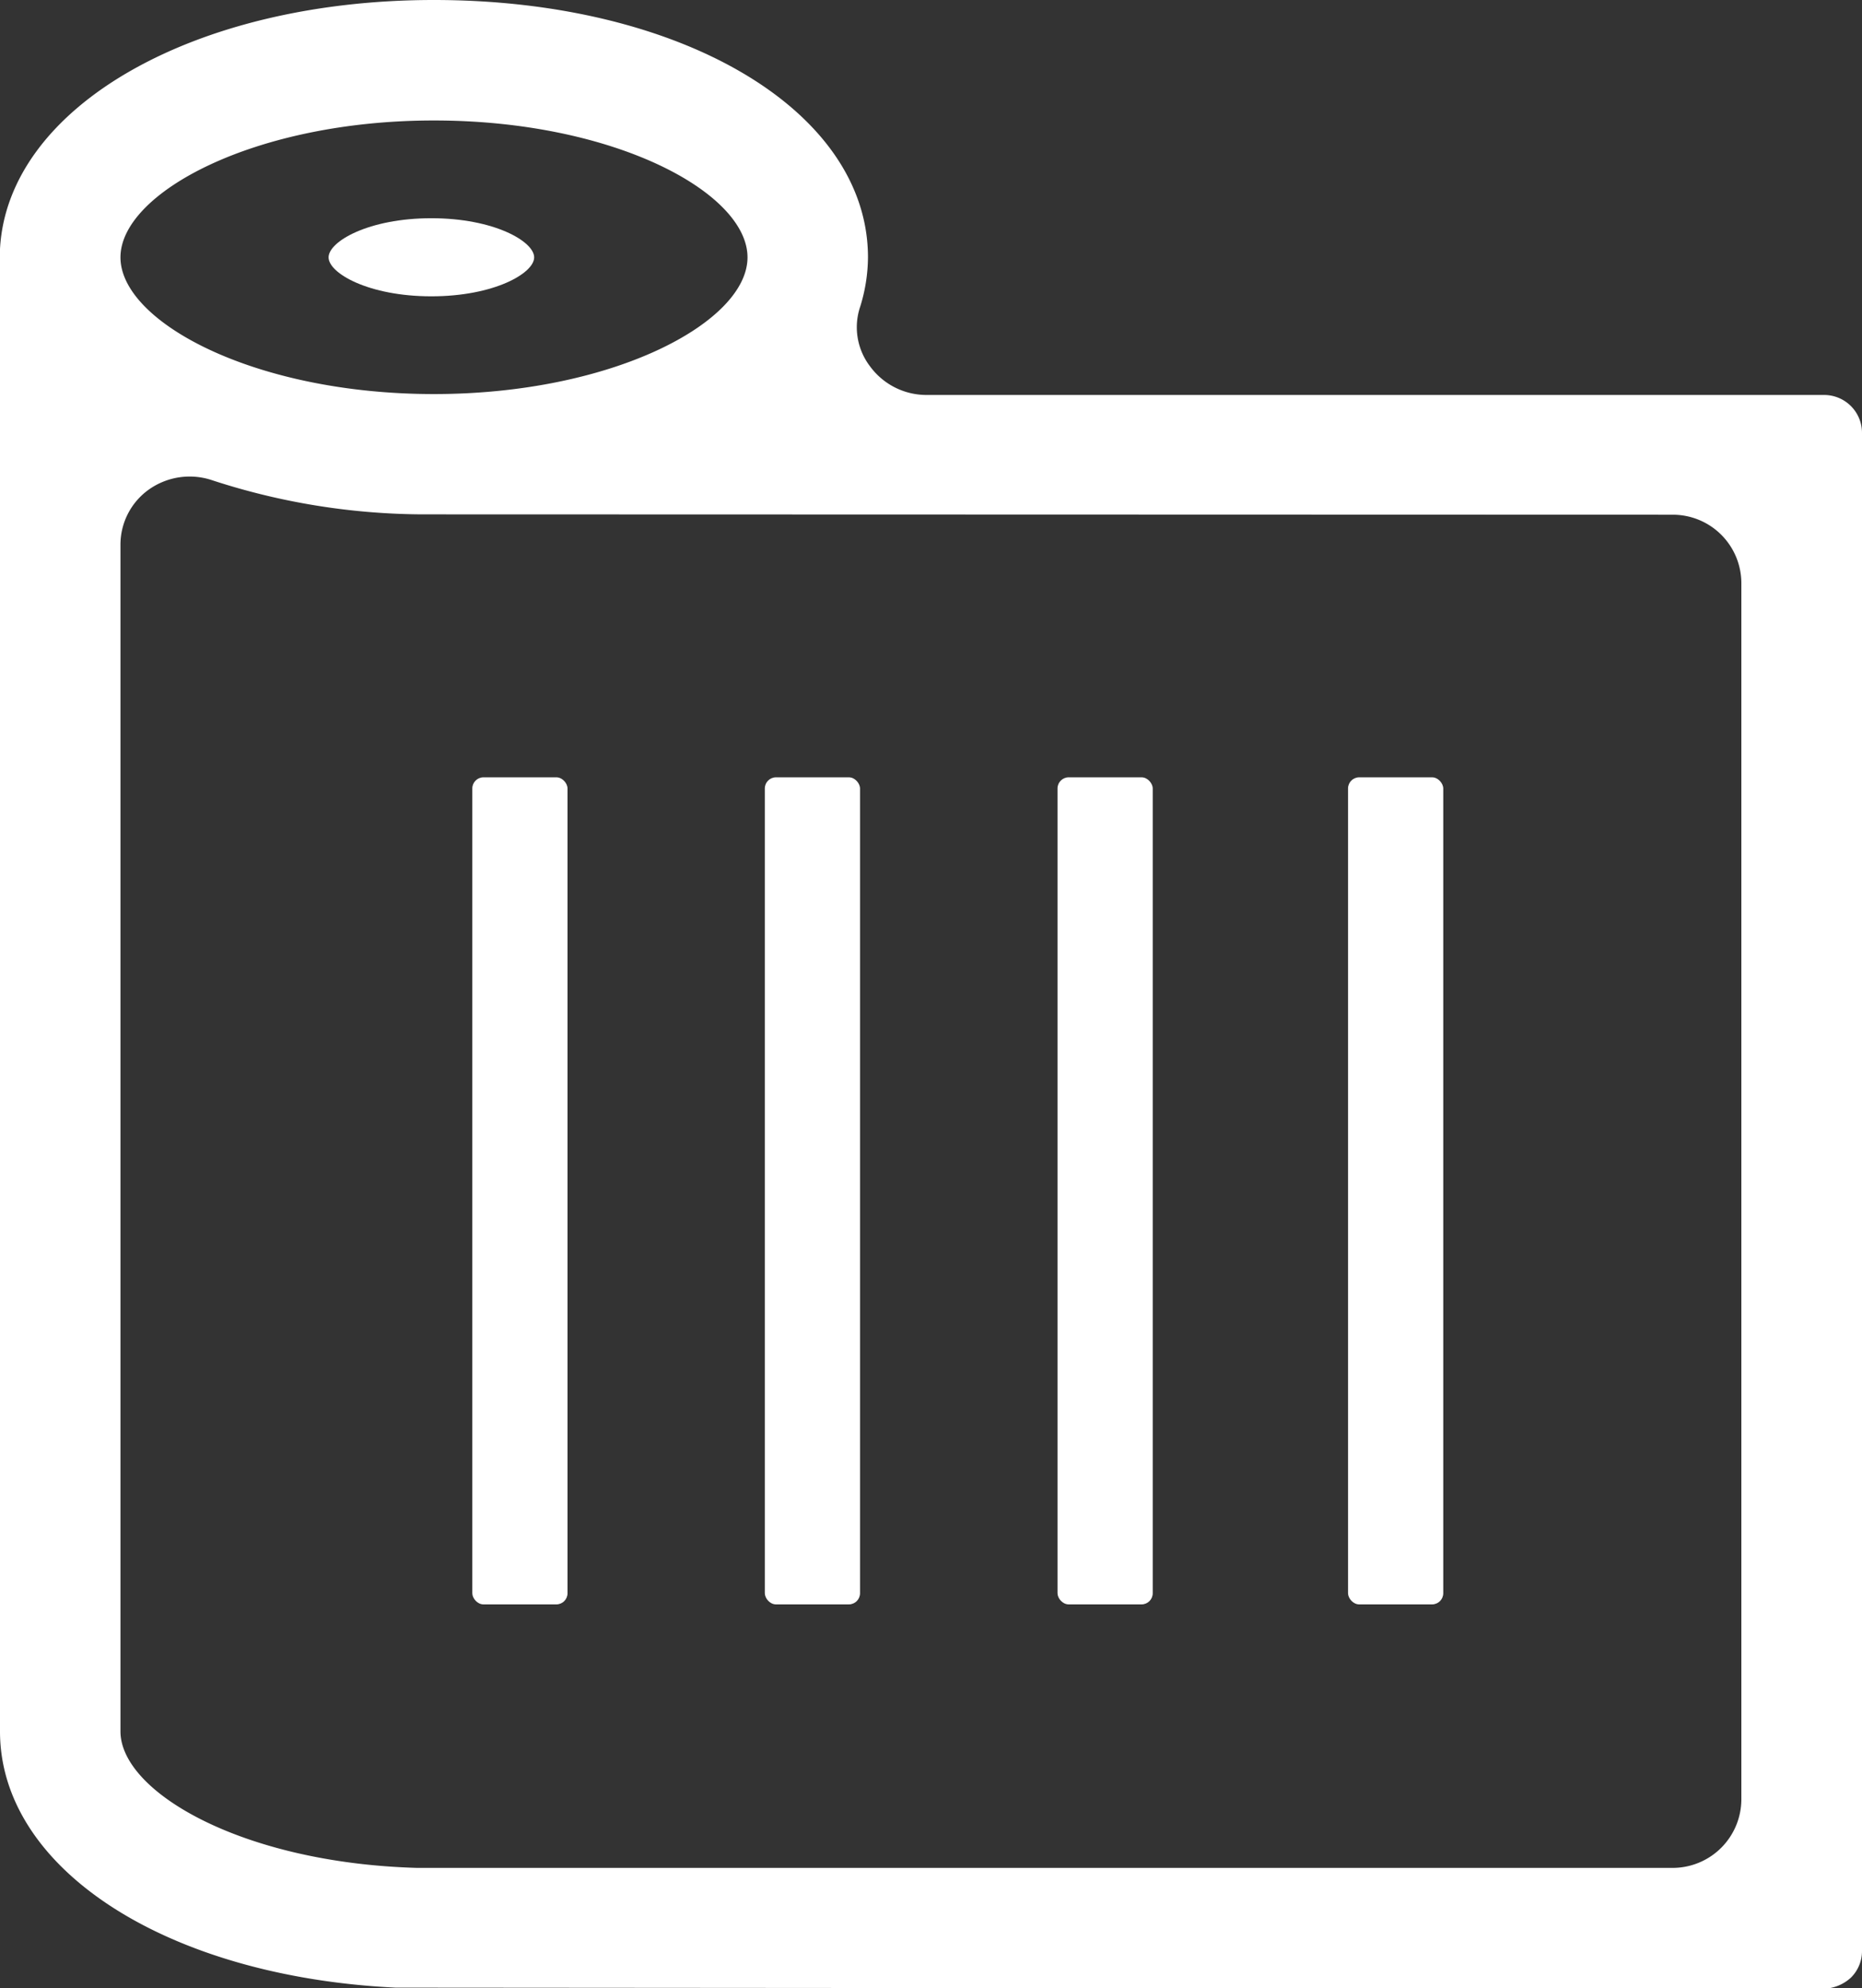<svg xmlns="http://www.w3.org/2000/svg" viewBox="0 0 103.25 110.25"><rect x="0" y="0" width="103.25" height="110.25" fill="#333333" stroke="none"/><defs><style>.cls-1{fill:#fff;}</style></defs><g id="Layer_2" data-name="Layer 2"><g id="Layer_3" data-name="Layer 3"><path class="cls-1" d="M23.92,16.43c3.48,0,5.7-1.28,5.7-2.16s-2.22-2.17-5.7-2.17-5.7,1.29-5.7,2.17S20.44,16.43,23.92,16.43Z"/><path class="cls-1" d="M48.13,14.27C48.13,6.13,37.78,0,24.06,0,10.76,0,.43,5.93,0,13.8l0,.3V96c0,7.62,9.22,13.59,21.93,14.21l79.22.06a2.34,2.34,0,0,0,1.48-.61,2.07,2.07,0,0,0,.62-1.48V24a2.1,2.1,0,0,0-2.1-2.1H51.37a3.88,3.88,0,0,1-3.12-1.58A3.57,3.57,0,0,1,47.7,17,9.36,9.36,0,0,0,48.13,14.27ZM24.06,6.68c10,0,17.39,4,17.39,7.59S34,21.85,24.06,21.85s-17.38-4-17.38-7.58S14.12,6.68,24.06,6.68Zm68.7,21.86a3.8,3.8,0,0,1,3.8,3.8V99.76a3.81,3.81,0,0,1-3.8,3.81l-69.63,0C13.44,103.3,6.68,99.36,6.68,96V30.21a3.75,3.75,0,0,1,1.58-3.07,3.91,3.91,0,0,1,3.51-.51,38,38,0,0,0,11.62,1.89l.18,0Z"/><rect class="cls-1" x="74.75" y="43.1" width="5.28" height="45.86" rx="0.62"/><rect class="cls-1" x="58.64" y="43.1" width="5.28" height="45.86" rx="0.62"/><rect class="cls-1" x="42.41" y="43.1" width="5.28" height="45.86" rx="0.62"/><rect class="cls-1" x="26.19" y="43.1" width="5.28" height="45.86" rx="0.62"/></g></g></svg>